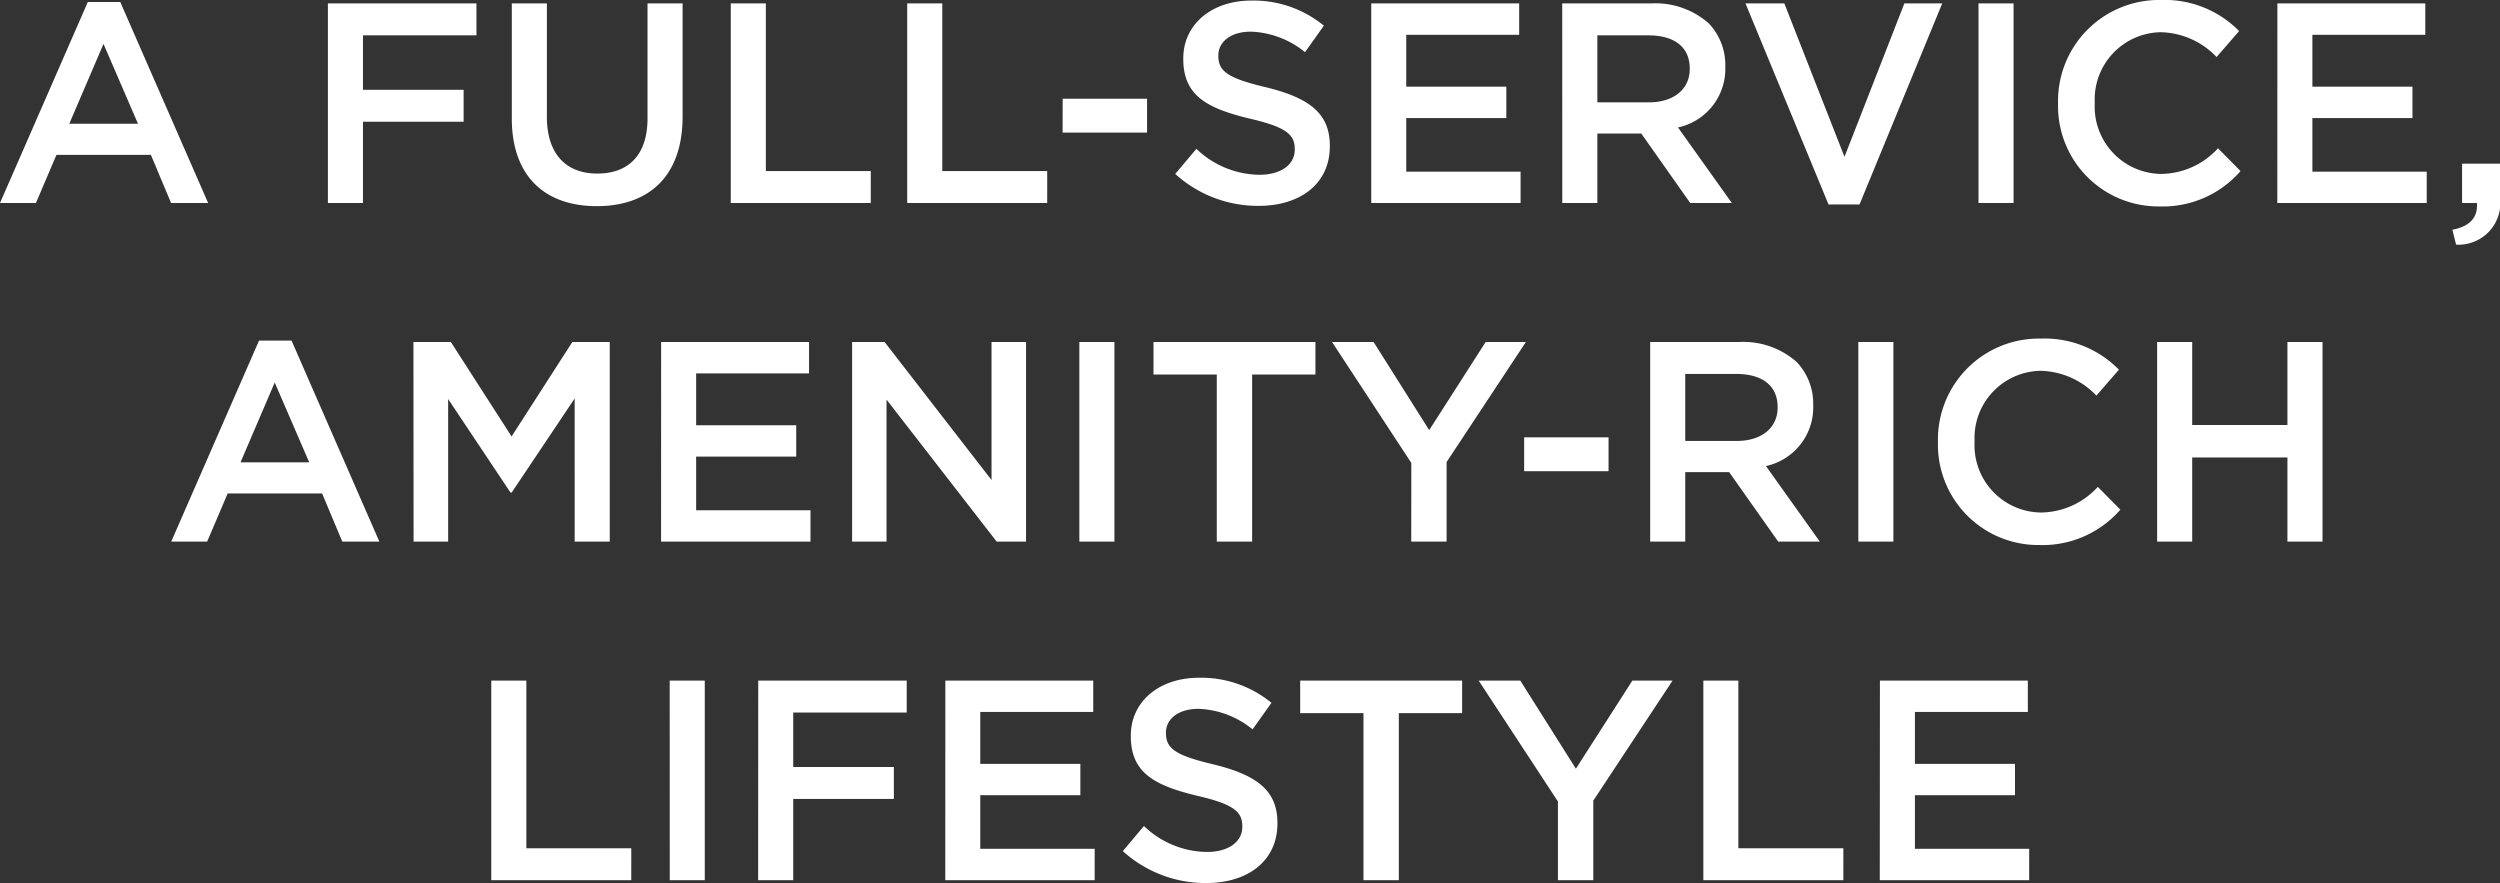 <svg xmlns="http://www.w3.org/2000/svg" viewBox="0 0 140.288 49.552"><rect x="0" y="0" width="140.288" height="49.552" fill="#333333" stroke="none"/><defs><style>.a{fill:#fff;}</style></defs><path class="a" d="M-70.448,0h2.016l1.152-2.7h5.3L-60.848,0h2.08L-63.7-11.28H-65.52Zm3.888-4.448,1.92-4.48,1.936,4.48ZM-52.048,0h1.968V-4.56h5.648V-6.352H-50.08V-9.408h6.368V-11.2h-8.336ZM-36.96.176c2.928,0,4.816-1.68,4.816-5.024V-11.2h-1.968v6.448c0,2.064-1.072,3.1-2.816,3.1-1.76,0-2.832-1.1-2.832-3.184V-11.2h-1.968v6.448C-41.728-1.5-39.872.176-36.96.176ZM-29.44,0h7.856V-1.792h-5.888V-11.2H-29.44Zm9.9,0h7.856V-1.792h-5.888V-11.2h-1.968Zm8.72-3.952H-6.08v-1.9h-4.736ZM.176.16c2.352,0,4-1.248,4-3.344v-.032c0-1.856-1.216-2.7-3.584-3.28-2.16-.512-2.672-.9-2.672-1.76v-.032c0-.736.672-1.328,1.824-1.328a5.087,5.087,0,0,1,3.04,1.152L3.84-9.952A6.208,6.208,0,0,0-.224-11.36c-2.224,0-3.824,1.328-3.824,3.248v.032c0,2.064,1.344,2.768,3.728,3.344,2.08.48,2.528.912,2.528,1.712v.032c0,.832-.768,1.408-1.984,1.408A5.187,5.187,0,0,1-3.312-3.04L-4.5-1.632A6.9,6.9,0,0,0,.176.16ZM6.5,0H14.88V-1.76H8.464V-4.768H14.08v-1.76H8.464V-9.44H14.8V-11.2H6.5Zm10.72,0h1.968V-3.9h2.464L24.4,0h2.336L23.712-4.24a3.363,3.363,0,0,0,2.656-3.392v-.032a3.385,3.385,0,0,0-.928-2.416,4.512,4.512,0,0,0-3.232-1.12H17.216Zm1.968-5.648v-3.76h2.864c1.456,0,2.32.656,2.32,1.856v.032c0,1.136-.9,1.872-2.3,1.872ZM32.16.08H33.9l4.64-11.28H36.416l-3.36,8.608L29.68-11.2H27.5ZM40.576,0h1.968V-11.2H40.576Zm10.16.192A5.779,5.779,0,0,0,55.28-1.792l-1.264-1.28A4.375,4.375,0,0,1,50.8-1.632,3.774,3.774,0,0,1,47.1-5.6v-.032a3.77,3.77,0,0,1,3.7-3.952,4.455,4.455,0,0,1,3.136,1.392L55.2-9.648a5.838,5.838,0,0,0-4.384-1.744A5.668,5.668,0,0,0,45.04-5.6v.032A5.633,5.633,0,0,0,50.736.192ZM57.344,0h8.384V-1.76H59.312V-4.768h5.616v-1.76H59.312V-9.44h6.336V-11.2h-8.3ZM67.376,2.336A2.349,2.349,0,0,0,69.84-.336V-2.208H67.712V0h.832c.064.816-.4,1.312-1.376,1.5ZM-60.84,19h2.016l1.152-2.7h5.3L-51.24,19h2.08L-54.088,7.72h-1.824Zm3.888-4.448,1.92-4.48,1.936,4.48ZM-47.24,19H-45.3V11l3.5,5.248h.064l3.536-5.28V19h1.968V7.8h-2.1l-3.408,5.3-3.408-5.3h-2.1Zm13.888,0h8.384V17.24h-6.416V14.232h5.616v-1.76h-5.616V9.56h6.336V7.8h-8.3Zm10.72,0H-20.7V11.032L-14.52,19h1.648V7.8h-1.936v7.744l-6-7.744h-1.824ZM-9.88,19h1.968V7.8H-9.88Zm7.712,0H-.184V9.624H3.368V7.8H-5.72V9.624h3.552ZM8.744,19h1.984V14.536L15.176,7.8H12.92L9.752,12.744,6.632,7.8H4.3l4.448,6.784Zm6.336-3.952h4.736v-1.9H15.08ZM22.152,19H24.12V15.1h2.464L29.336,19h2.336l-3.024-4.24A3.363,3.363,0,0,0,31.3,11.368v-.032a3.385,3.385,0,0,0-.928-2.416A4.512,4.512,0,0,0,27.144,7.8H22.152Zm1.968-5.648V9.592h2.864c1.456,0,2.32.656,2.32,1.856v.032c0,1.136-.9,1.872-2.3,1.872ZM33.832,19H35.8V7.8H33.832Zm10.16.192a5.779,5.779,0,0,0,4.544-1.984l-1.264-1.28a4.375,4.375,0,0,1-3.216,1.44,3.774,3.774,0,0,1-3.7-3.968v-.032a3.77,3.77,0,0,1,3.7-3.952,4.455,4.455,0,0,1,3.136,1.392l1.264-1.456a5.838,5.838,0,0,0-4.384-1.744A5.668,5.668,0,0,0,38.3,13.4v.032A5.633,5.633,0,0,0,43.992,19.192ZM50.6,19h1.968V14.28h5.344V19H59.88V7.8H57.912v4.656H52.568V7.8H50.6ZM-42.88,38h7.856V36.208h-5.888V26.8H-42.88Zm10.016,0H-30.9V26.8h-1.968Zm4.96,0h1.968V33.44h5.648V31.648h-5.648V28.592h6.368V26.8H-27.9Zm10.5,0h8.384V36.24H-15.44V33.232h5.616v-1.76H-15.44V28.56H-9.1V26.8h-8.3Zm14.64.16c2.352,0,4-1.248,4-3.344v-.032c0-1.856-1.216-2.7-3.584-3.28-2.16-.512-2.672-.9-2.672-1.76v-.032c0-.736.672-1.328,1.824-1.328A5.087,5.087,0,0,1-.16,29.536L.9,28.048A6.208,6.208,0,0,0-3.168,26.64c-2.224,0-3.824,1.328-3.824,3.248v.032c0,2.064,1.344,2.768,3.728,3.344,2.08.48,2.528.912,2.528,1.712v.032c0,.832-.768,1.408-1.984,1.408A5.187,5.187,0,0,1-6.256,34.96L-7.44,36.368A6.9,6.9,0,0,0-2.768,38.16ZM6.064,38H8.048V28.624H11.6V26.8H2.512v1.824H6.064Zm10.912,0H18.96V33.536L23.408,26.8H21.152l-3.168,4.944L14.864,26.8H12.528l4.448,6.784Zm8.16,0h7.856V36.208H27.1V26.8H25.136Zm9.9,0h8.384V36.24H37.008V33.232h5.616v-1.76H37.008V28.56h6.336V26.8h-8.3Z" transform="translate(70.448 11.392)"/></svg>